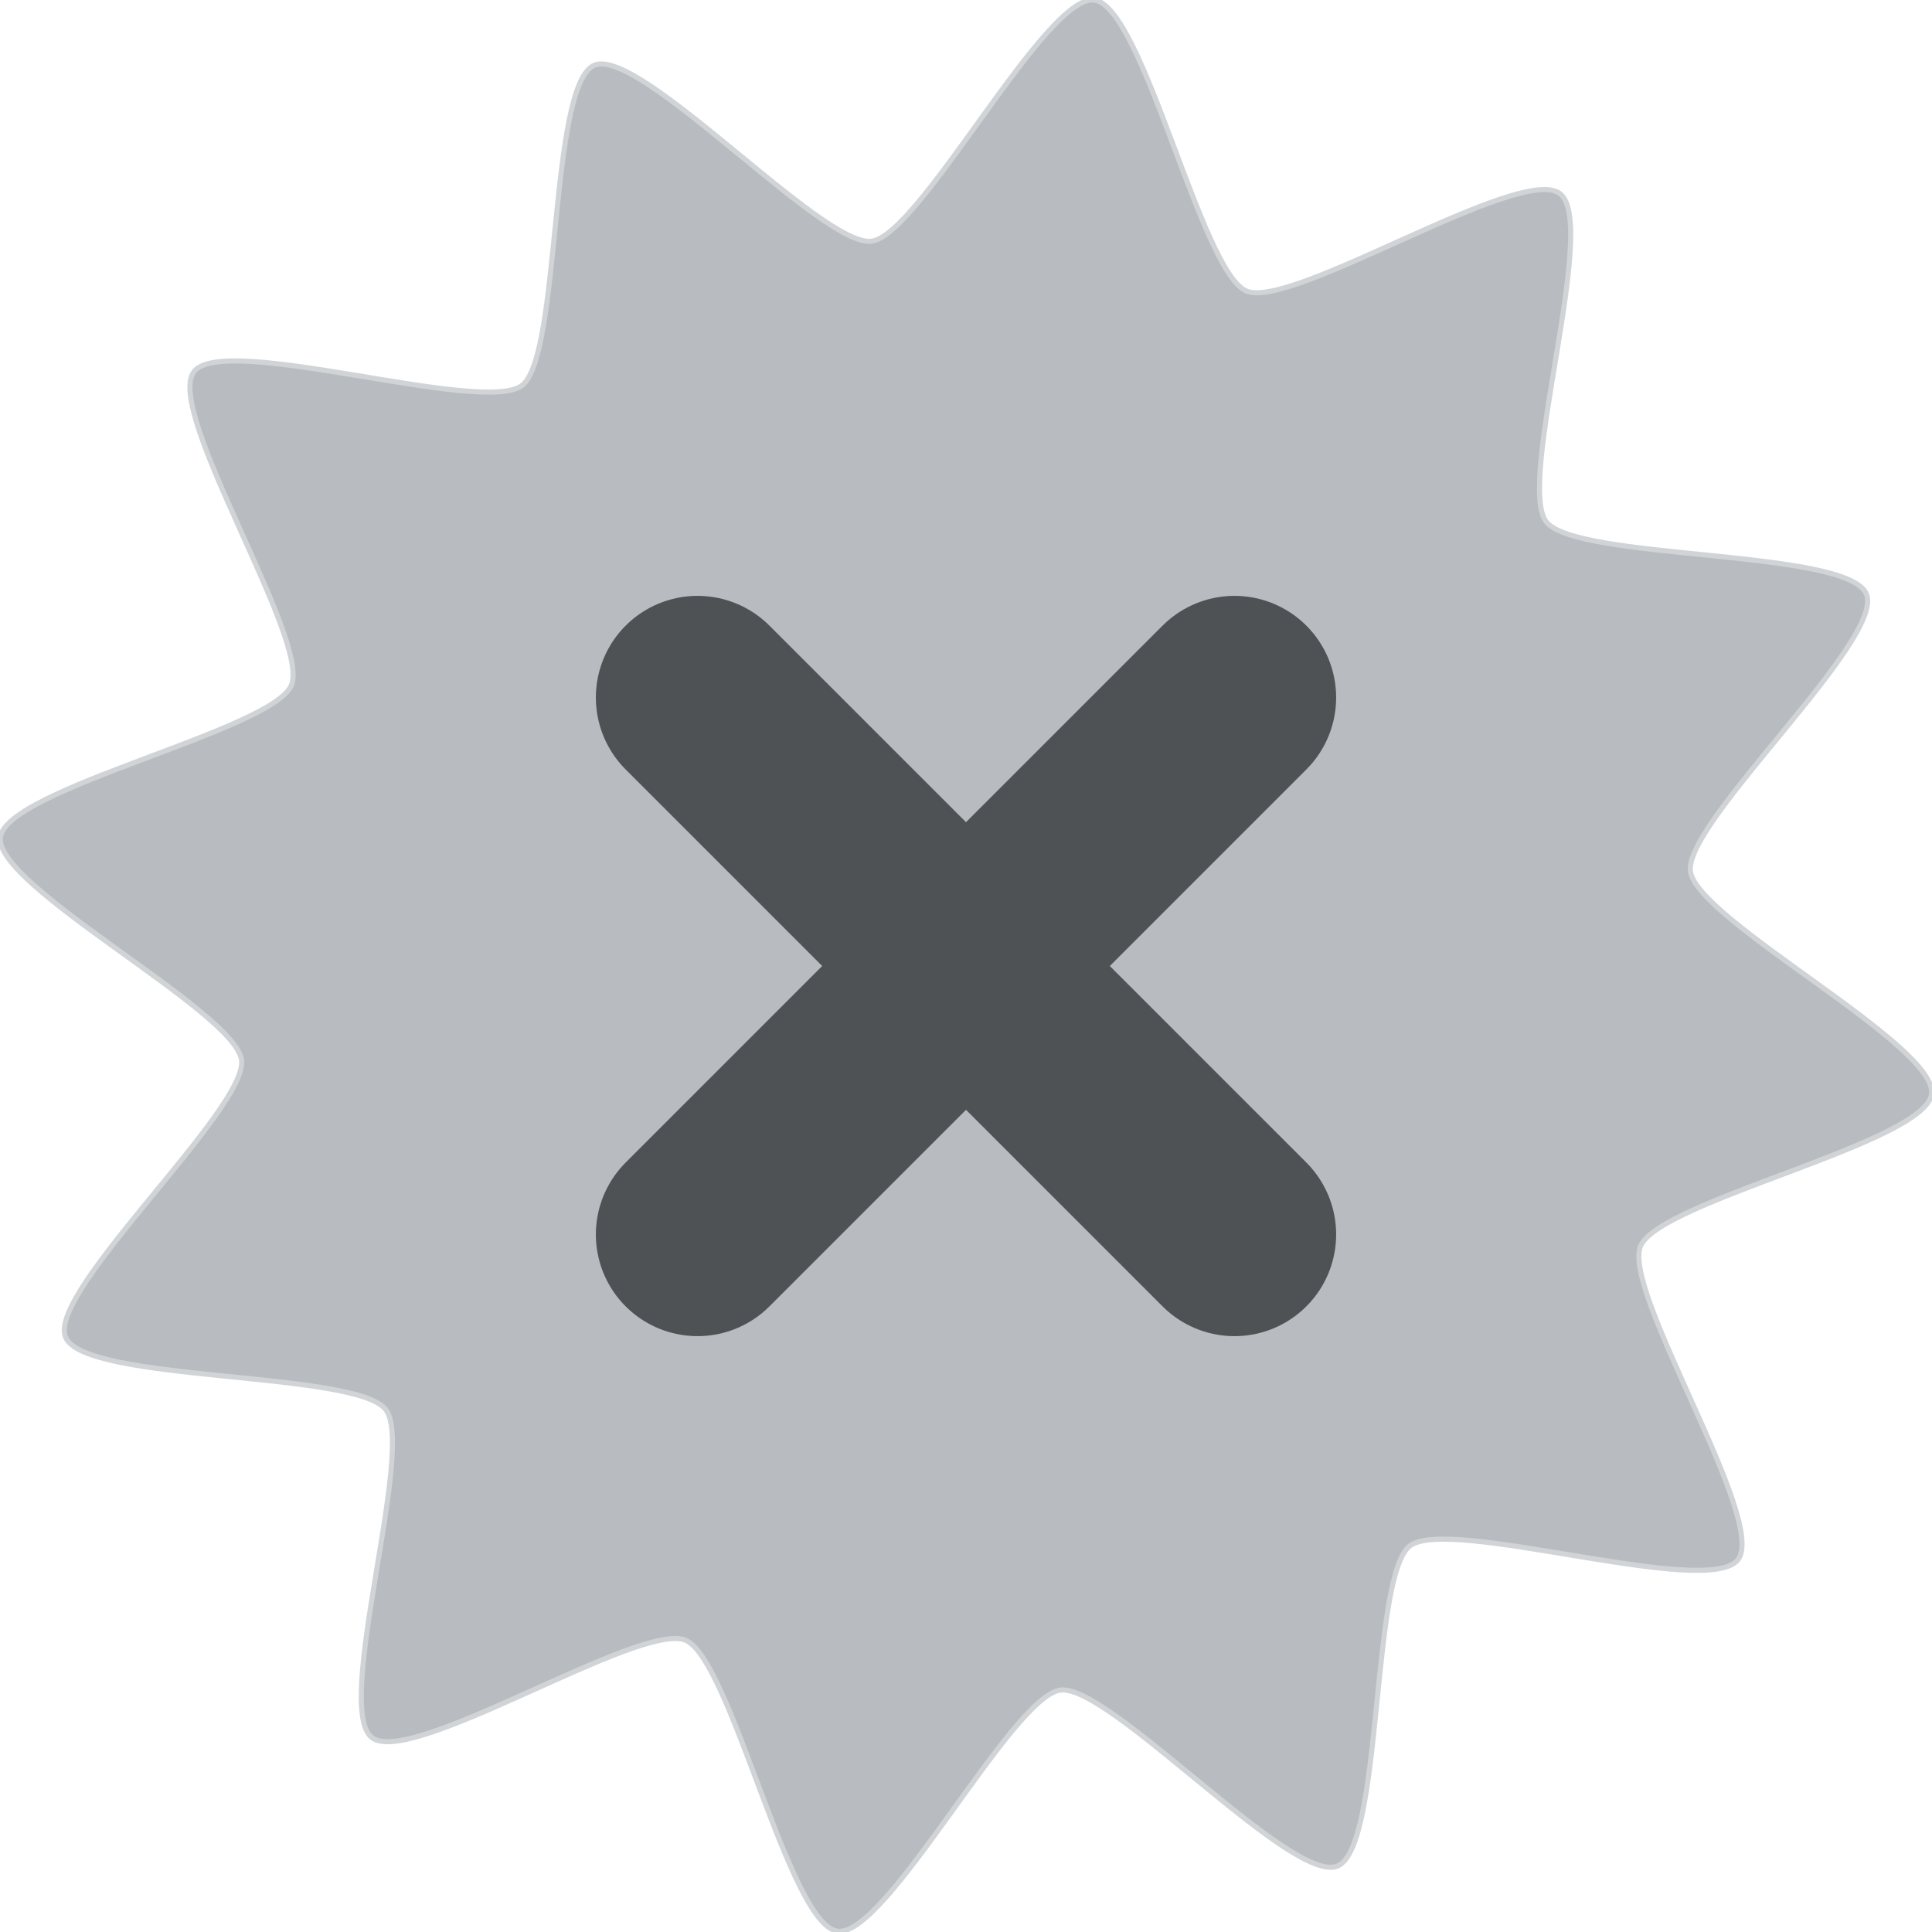 <?xml version="1.0" encoding="UTF-8" standalone="no"?>
<!-- Created with Inkscape (http://www.inkscape.org/) -->

<svg
   width="380mm"
   height="380mm"
   viewBox="0 0 380 380"
   version="1.1"
   id="svg1"
   sodipodi:docname="shield-slash.svg"
   inkscape:version="1.3.2 (091e20ef0f, 2023-11-25)"
   xmlns:inkscape="http://www.inkscape.org/namespaces/inkscape"
   xmlns:sodipodi="http://sodipodi.sourceforge.net/DTD/sodipodi-0.dtd"
   xmlns="http://www.w3.org/2000/svg"
   xmlns:svg="http://www.w3.org/2000/svg">
  <sodipodi:namedview
     id="namedview1"
     pagecolor="#ffffff"
     bordercolor="#666666"
     borderopacity="1.0"
     inkscape:showpageshadow="2"
     inkscape:pageopacity="0.0"
     inkscape:pagecheckerboard="0"
     inkscape:deskcolor="#d1d1d1"
     inkscape:document-units="mm"
     inkscape:zoom="0.43934759"
     inkscape:cx="718.11024"
     inkscape:cy="716.97219"
     inkscape:current-layer="svg1" />
  <defs
     id="defs1" />
  <path
     sodipodi:type="star"
     style="fill:#b8bcc0;stroke:#d1d4d7;stroke-width:0.543;stroke-dasharray:none;stroke-opacity:1"
     id="path1"
     inkscape:flatsided="false"
     sodipodi:sides="12"
     sodipodi:cx="137.84691"
     sodipodi:cy="-86.965042"
     sodipodi:r1="104.02118"
     sodipodi:r2="78.015884"
     sodipodi:arg1="0.39421923"
     sodipodi:arg2="0.65601862"
     inkscape:rounded="0.15"
     inkscape:randomized="0"
     d="m 233.889,-47.012 c -2.02,4.856 -31.013,3.466 -34.221,7.634 -3.208,4.168 5.554,31.839 1.377,35.035 -4.177,3.195 -28.591,-12.504 -33.453,-10.499 -4.862,2.005 -11.11,30.351 -16.325,31.029 -5.215,0.679 -18.508,-25.125 -23.721,-25.819 -5.213,-0.694 -24.797,20.73 -29.653,18.71 -4.856,-2.02 -3.466,-31.013 -7.634,-34.221 -4.168,-3.208 -31.839,5.554 -35.035,1.377 -3.195,-4.177 12.504,-28.591 10.499,-33.453 -2.005,-4.862 -30.351,-11.11 -31.029,-16.325 -0.679,-5.215 25.125,-18.508 25.819,-23.721 0.694,-5.213 -20.73,-24.797 -18.71,-29.653 2.02,-4.856 31.013,-3.466 34.221,-7.634 3.208,-4.168 -5.554,-31.839 -1.377,-35.035 4.177,-3.195 28.591,12.504 33.453,10.499 4.862,-2.005 11.11,-30.351 16.325,-31.029 5.215,-0.679 18.508,25.125 23.721,25.819 5.213,0.694 24.797,-20.73 29.653,-18.71 4.856,2.02 3.466,31.013 7.634,34.221 4.168,3.208 31.839,-5.554 35.035,-1.377 3.195,4.177 -12.504,28.591 -10.499,33.453 2.005,4.862 30.351,11.11 31.029,16.325 0.679,5.215 -25.125,18.508 -25.819,23.721 -0.694,5.213 20.73,24.797 18.71,29.653 z"
     inkscape:transform-center-y="5.3869135e-06"
     transform="matrix(1.779,-0.477,0.477,1.779,-13.75,410.392)" />
  <g
     id="g65"
     transform="translate(1258.904,-2005.737)"
     style="stroke:#4e5255">
    <path
       stroke-linecap="round"
       stroke-linejoin="round"
       d="m -1016.101,2142.935 -105.605,105.605"
       id="path64"
       style="fill:none;stroke:#4e5255;stroke-width:40;stroke-dasharray:none" />
    <path
       stroke-linecap="round"
       stroke-linejoin="round"
       d="m -1121.706,2142.935 105.605,105.605"
       id="path65"
       style="fill:none;stroke:#4e5255;stroke-width:40;stroke-dasharray:none" />
  </g>
</svg>
